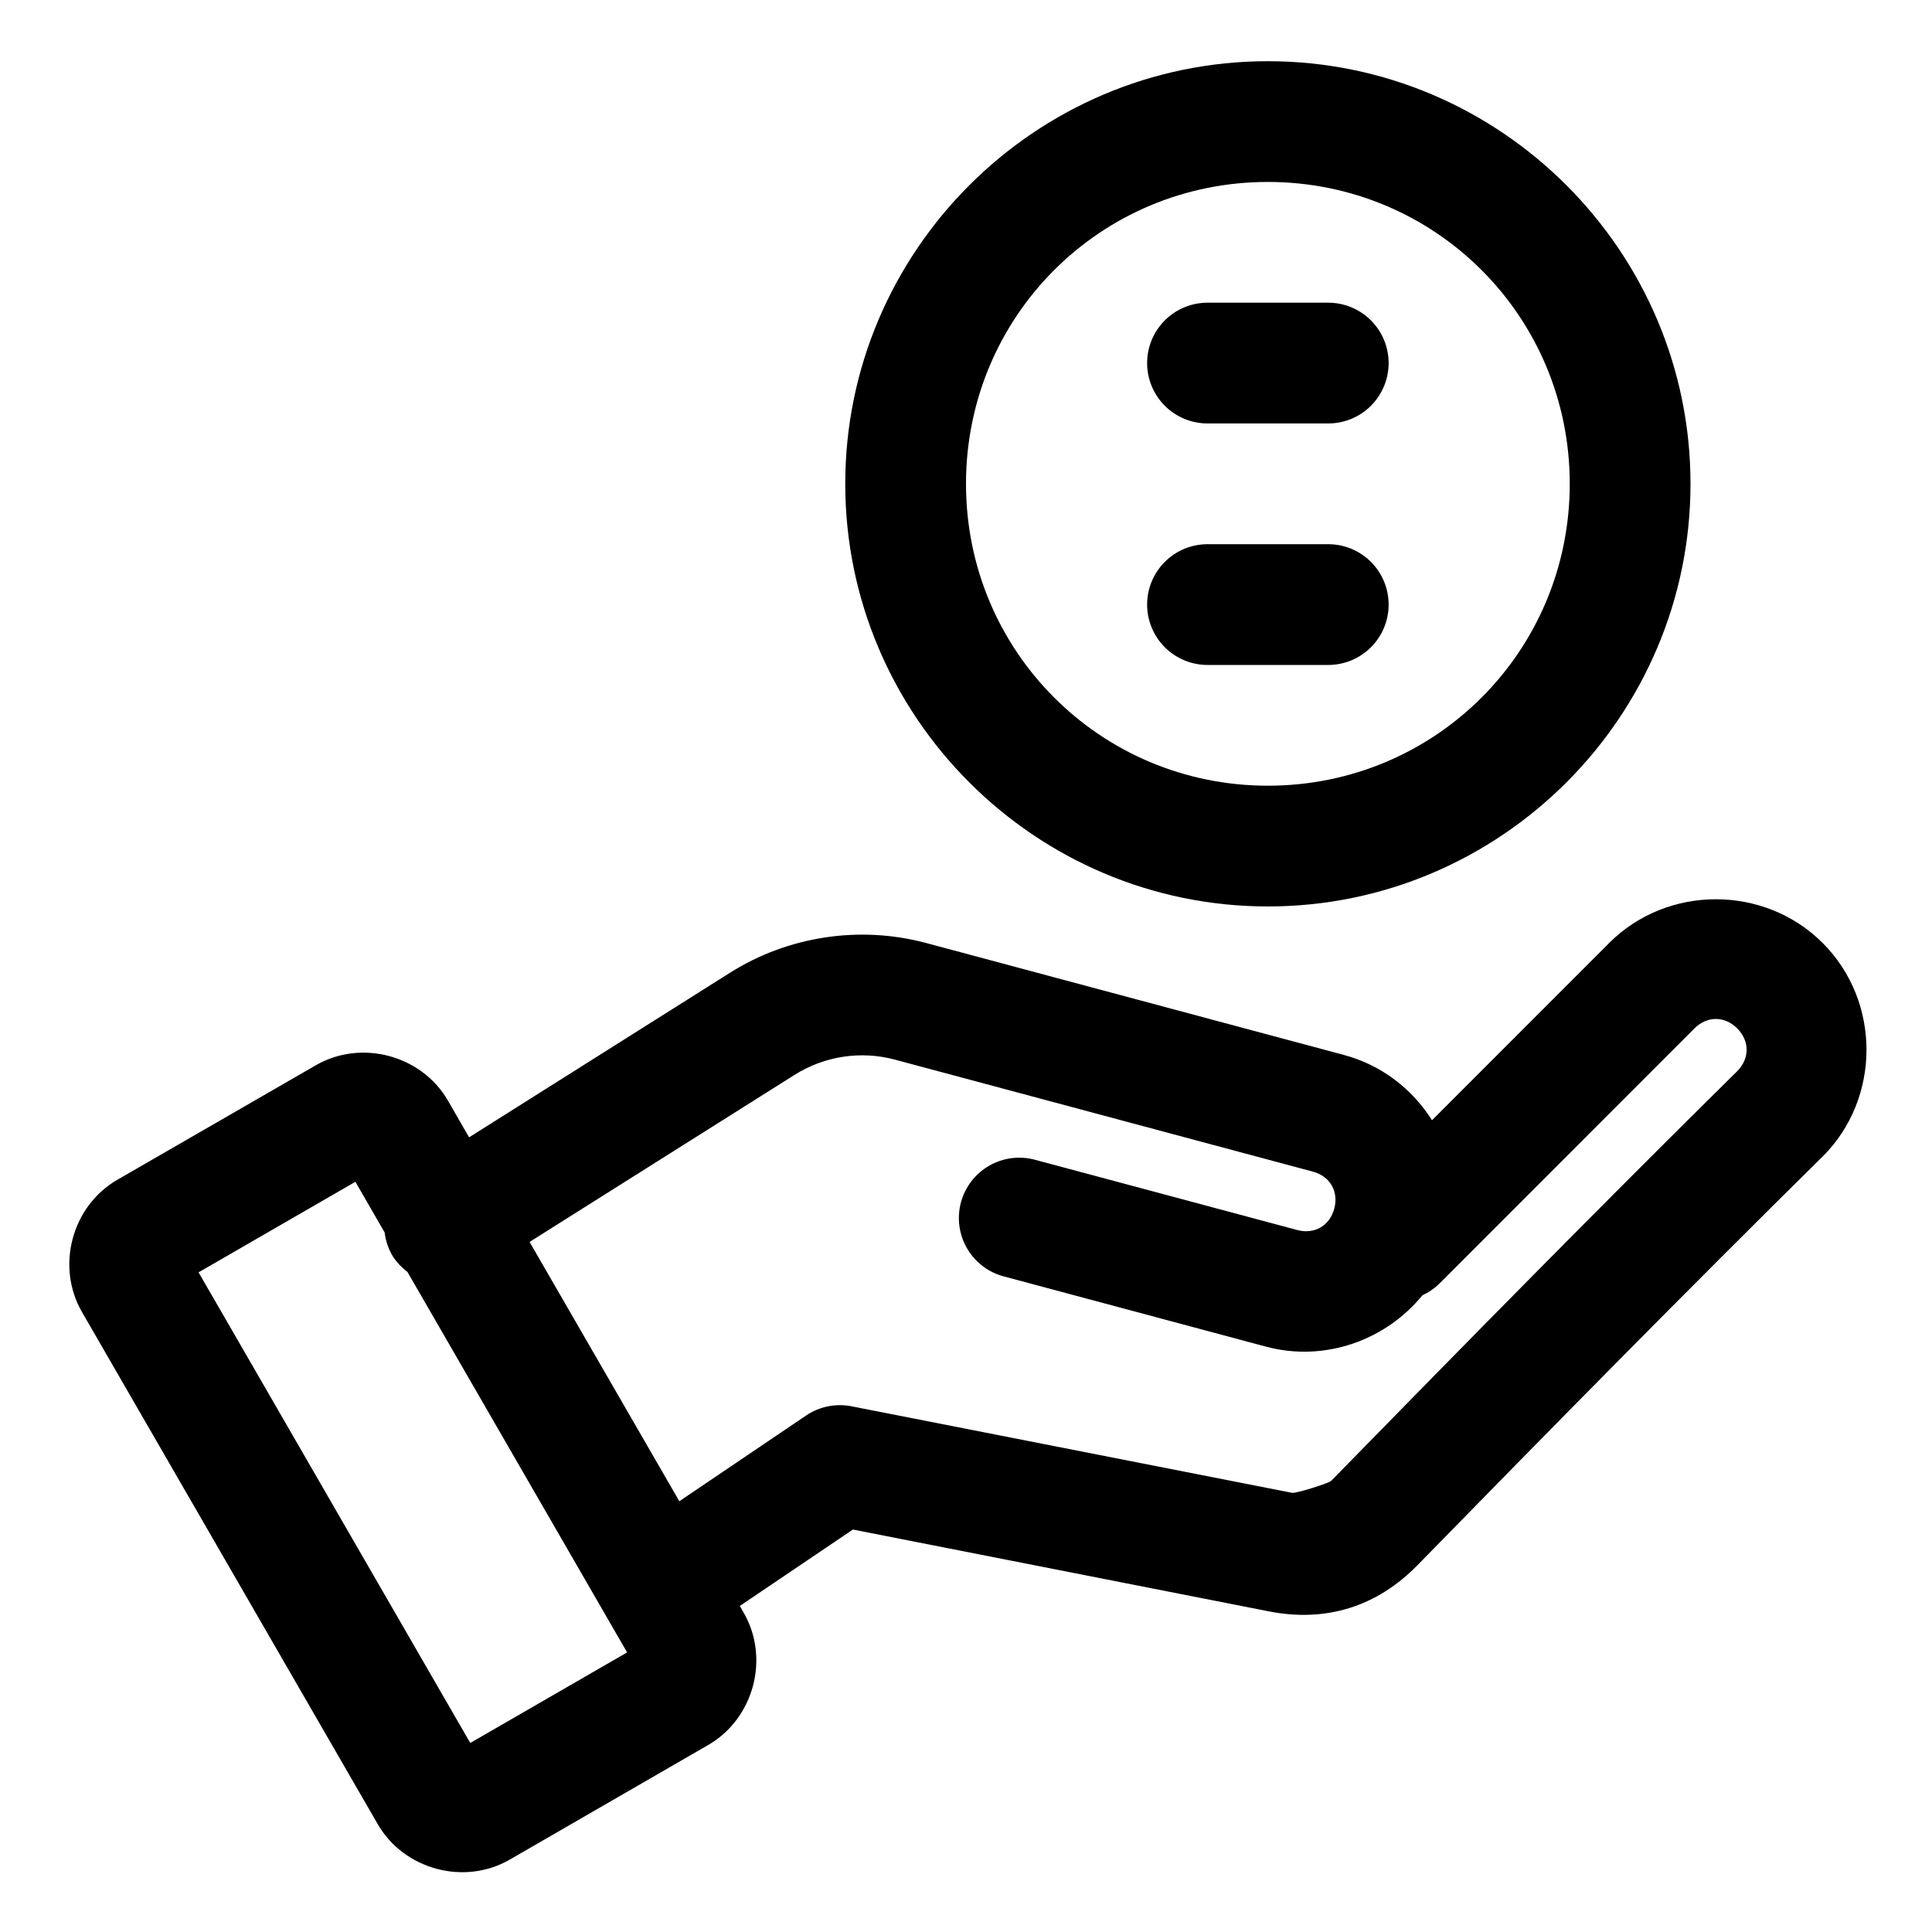 <svg xmlns="http://www.w3.org/2000/svg" width="800" height="800" viewBox="0 0 800 800" fill="none"><path fill-rule="evenodd" clip-rule="evenodd" d="M710.498 372.363C694.445 372.363 678.397 378.39 666.308 390.478L592.968 463.867C584.846 451.044 572.202 441.048 556.592 436.865L383.496 390.478C369.7 386.782 355.435 386.087 341.601 388.183C327.767 390.281 314.376 395.166 302.295 402.783L194.238 470.947L185.498 455.762C174.613 436.908 149.615 430.228 130.761 441.113L48.584 488.525C29.73 499.41 23.05 524.408 33.935 543.262L156.396 755.322C167.281 774.176 192.23 780.904 211.084 770.019L293.261 722.558C312.115 711.673 318.844 686.676 307.959 667.822L306.346 664.99L353.172 633.349L525.438 667.236C549.046 671.877 570.149 665.291 586.961 648.096C642.524 591.264 698.157 534.69 754.588 479.004C754.638 478.971 754.688 478.937 754.738 478.904C778.916 454.726 778.916 414.654 754.738 390.476C742.65 378.387 726.551 372.363 710.498 372.363ZM710.498 421.924C713.616 421.924 716.734 423.229 719.336 425.83C724.538 431.033 724.538 438.352 719.336 443.555C662.597 499.548 606.801 556.334 551.22 613.183C550.2 614.228 536.529 618.444 535.107 618.164L352.636 582.324C349.399 581.684 346.067 581.69 342.832 582.344C339.597 582.998 336.524 584.285 333.789 586.133L281.299 621.631L219.287 514.258L328.955 445.117C341.349 437.303 356.404 434.977 370.556 438.769L543.652 485.156C550.759 487.061 554.394 493.382 552.49 500.488C550.585 507.594 544.264 511.23 537.158 509.326L428.515 480.224C422.112 478.509 415.289 479.408 409.548 482.723C403.806 486.038 399.617 491.497 397.9 497.9C396.185 504.304 397.084 511.126 400.399 516.868C403.713 522.609 409.173 526.799 415.576 528.515L524.218 557.617C548.614 564.154 573.889 554.899 589.013 536.328C591.43 535.223 593.655 533.739 595.605 531.933L701.66 425.83C704.261 423.229 707.38 421.924 710.498 421.924ZM147.168 489.355L159.277 510.351C159.704 513.897 160.886 517.311 162.744 520.361C164.348 522.792 166.364 524.923 168.701 526.66L259.668 684.228L194.726 721.728L82.226 526.855L147.168 489.355Z" fill="black"></path><path fill-rule="evenodd" clip-rule="evenodd" d="M500 225.342C493.37 225.342 487.011 227.975 482.322 232.664C477.634 237.352 475 243.711 475 250.342C475 256.972 477.634 263.331 482.322 268.019C487.011 272.708 493.37 275.342 500 275.342H550C556.63 275.342 562.989 272.708 567.678 268.019C572.366 263.331 575 256.972 575 250.342C575 243.711 572.366 237.352 567.678 232.664C562.989 227.975 556.63 225.342 550 225.342H500Z" fill="black"></path><path fill-rule="evenodd" clip-rule="evenodd" d="M500 125.342C493.37 125.342 487.011 127.975 482.322 132.664C477.634 137.352 475 143.711 475 150.342C475 156.972 477.634 163.331 482.322 168.019C487.011 172.708 493.37 175.342 500 175.342H550C556.63 175.342 562.989 172.708 567.678 168.019C572.366 163.331 575 156.972 575 150.342C575 143.711 572.366 137.352 567.678 132.664C562.989 127.975 556.63 125.342 550 125.342H500Z" fill="black"></path><path fill-rule="evenodd" clip-rule="evenodd" d="M525 25.342C428.646 25.342 350 103.989 350 200.342C350 296.696 428.646 375.342 525 375.342C621.354 375.342 700 296.696 700 200.342C700 103.989 621.354 25.342 525 25.342ZM525 75.342C594.332 75.342 650 131.01 650 200.342C650 269.674 594.332 325.342 525 325.342C455.668 325.342 400 269.674 400 200.342C400 131.01 455.668 75.342 525 75.342Z" fill="black"></path></svg>